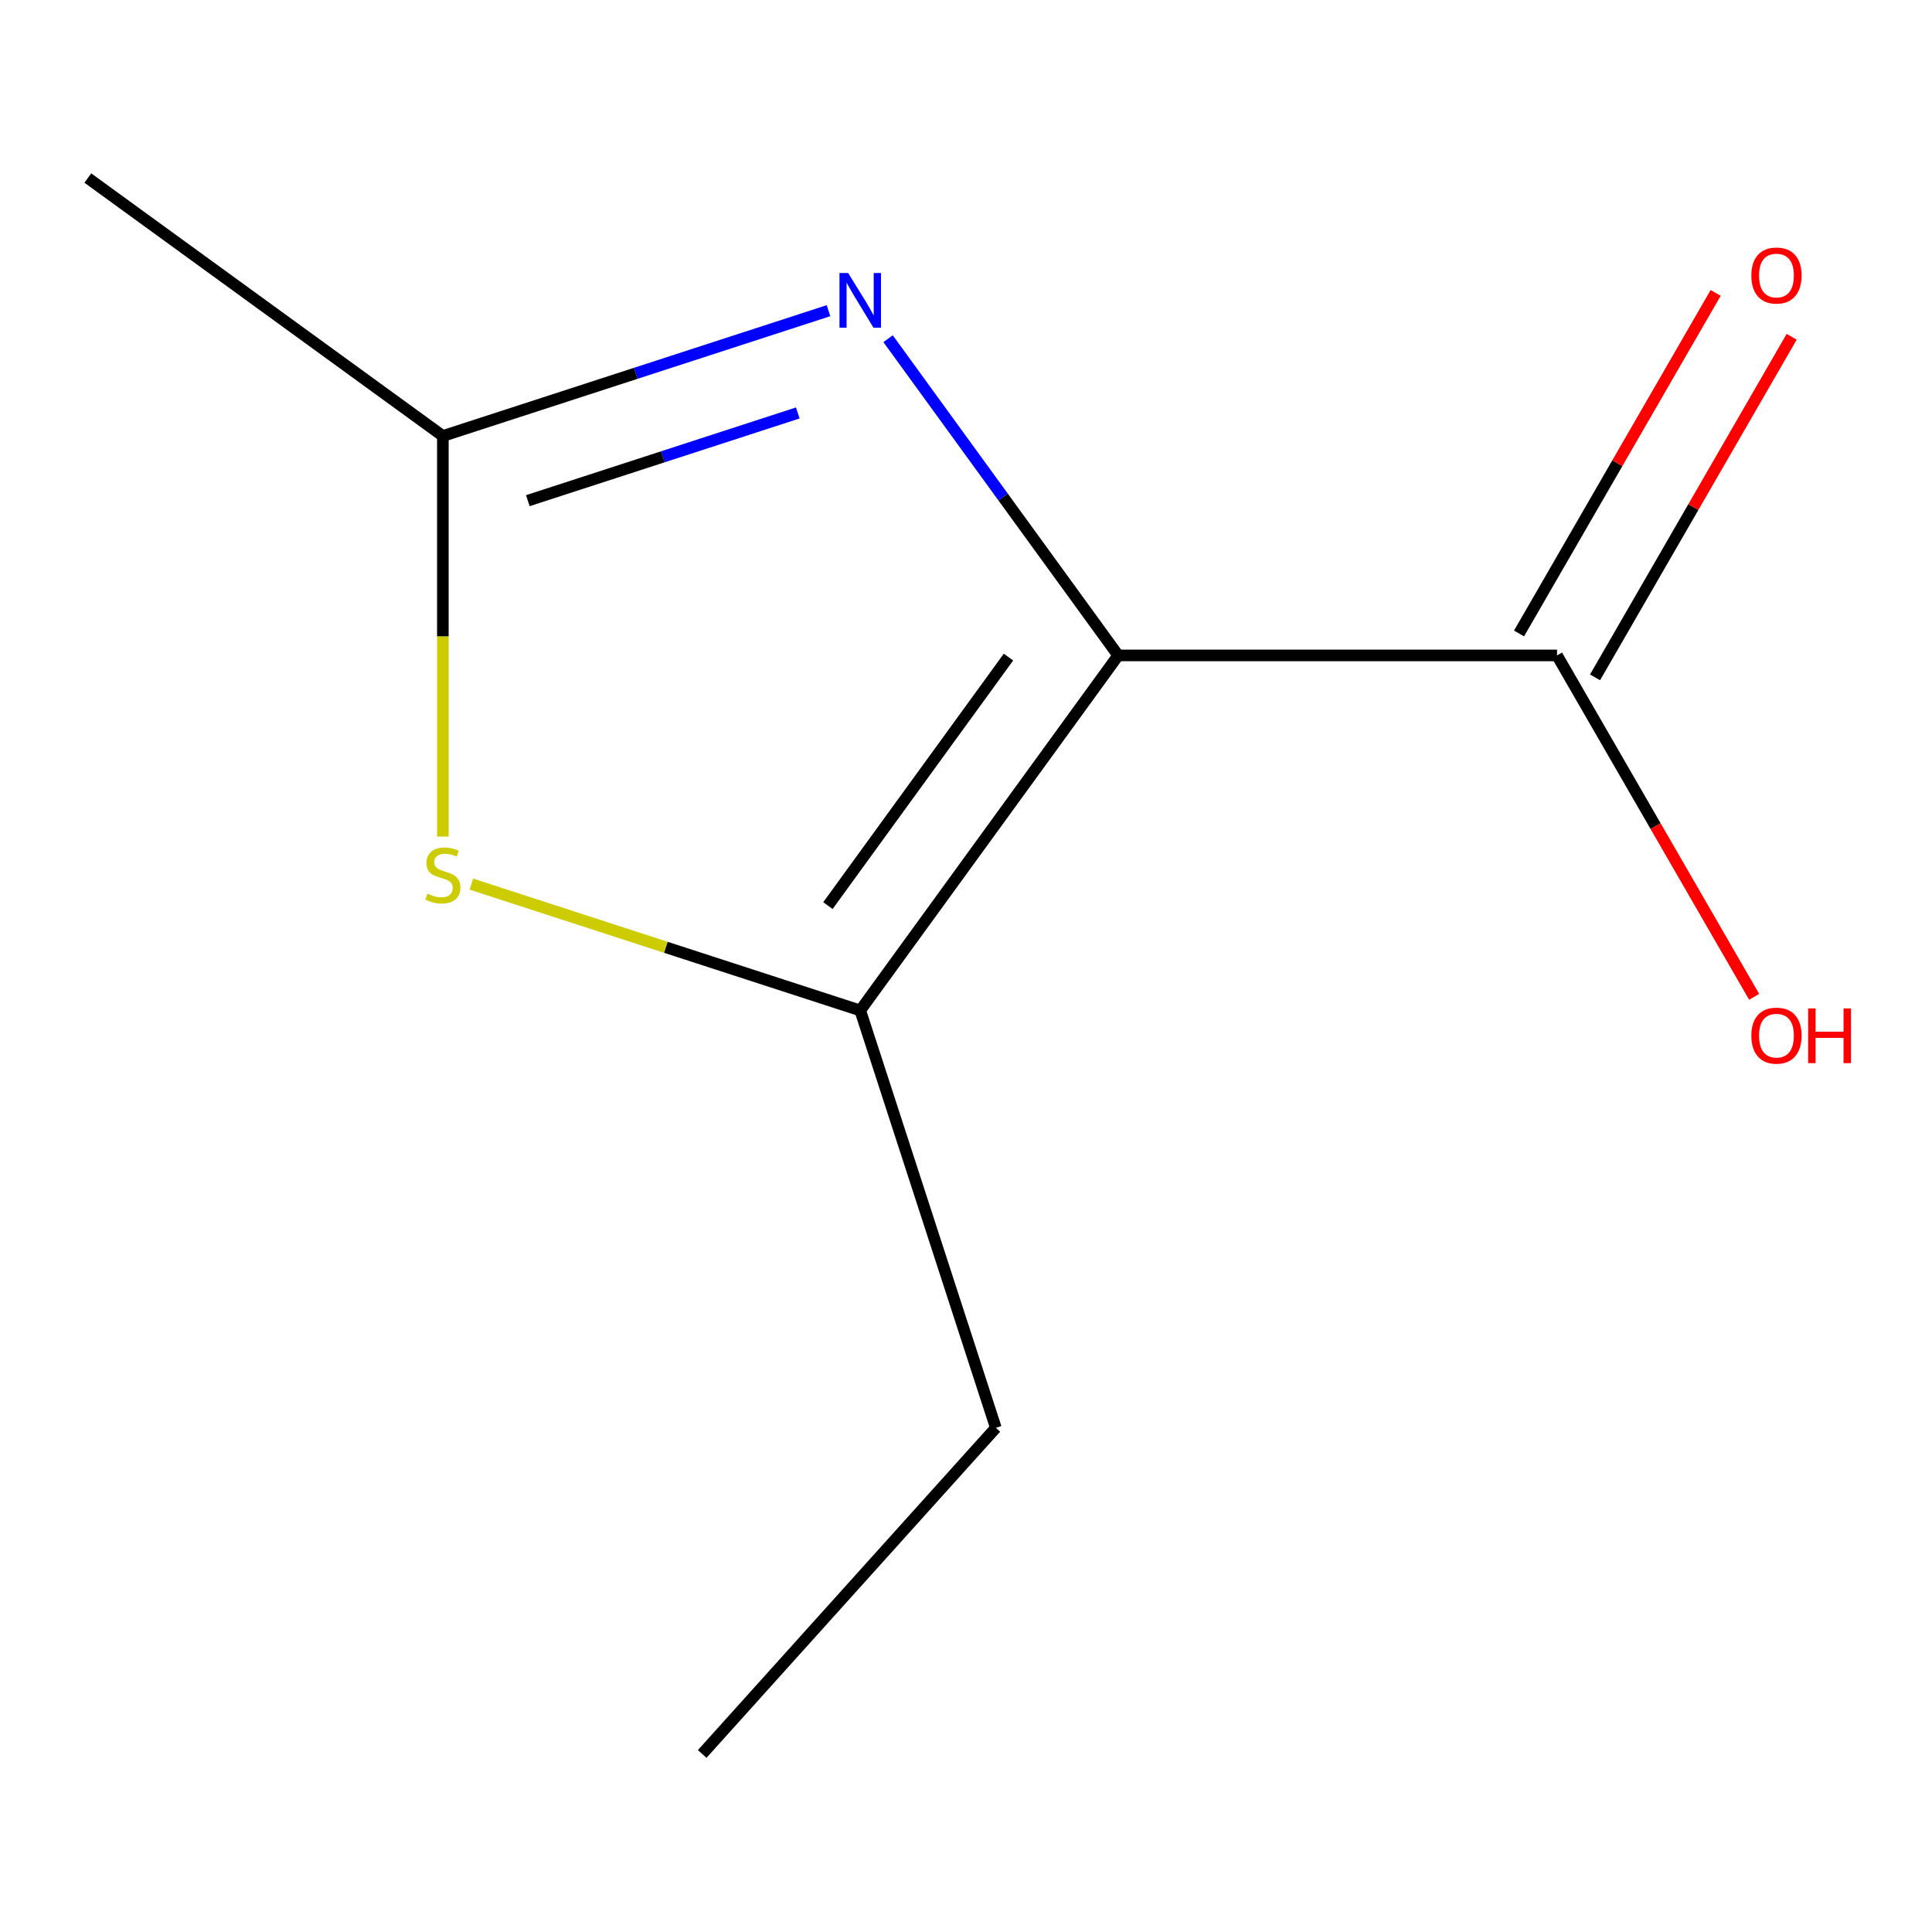 <?xml version='1.0' encoding='iso-8859-1'?>
<svg version='1.1' baseProfile='full'
              xmlns='http://www.w3.org/2000/svg'
                      xmlns:rdkit='http://www.rdkit.org/xml'
                      xmlns:xlink='http://www.w3.org/1999/xlink'
                  xml:space='preserve'
width='1000px' height='1000px' viewBox='0 0 1000 1000'>
<!-- END OF HEADER -->
<rect style='opacity:1.0;fill:#FFFFFF;stroke:none' width='1000' height='1000' x='0' y='0'> </rect>
<path class='bond-0' d='M 578.769,339.243 L 519.218,257.278' style='fill:none;fill-rule:evenodd;stroke:#000000;stroke-width:6px;stroke-linecap:butt;stroke-linejoin:miter;stroke-opacity:1' />
<path class='bond-0' d='M 519.218,257.278 L 459.668,175.314' style='fill:none;fill-rule:evenodd;stroke:#0000FF;stroke-width:6px;stroke-linecap:butt;stroke-linejoin:miter;stroke-opacity:1' />
<path class='bond-1' d='M 578.769,339.243 L 445.254,523.01' style='fill:none;fill-rule:evenodd;stroke:#000000;stroke-width:6px;stroke-linecap:butt;stroke-linejoin:miter;stroke-opacity:1' />
<path class='bond-1' d='M 521.988,340.105 L 428.528,468.742' style='fill:none;fill-rule:evenodd;stroke:#000000;stroke-width:6px;stroke-linecap:butt;stroke-linejoin:miter;stroke-opacity:1' />
<path class='bond-4' d='M 578.769,339.243 L 805.918,339.243' style='fill:none;fill-rule:evenodd;stroke:#000000;stroke-width:6px;stroke-linecap:butt;stroke-linejoin:miter;stroke-opacity:1' />
<path class='bond-3' d='M 428.835,160.81 L 329.029,193.239' style='fill:none;fill-rule:evenodd;stroke:#0000FF;stroke-width:6px;stroke-linecap:butt;stroke-linejoin:miter;stroke-opacity:1' />
<path class='bond-3' d='M 329.029,193.239 L 229.222,225.668' style='fill:none;fill-rule:evenodd;stroke:#000000;stroke-width:6px;stroke-linecap:butt;stroke-linejoin:miter;stroke-opacity:1' />
<path class='bond-3' d='M 412.932,213.745 L 343.067,236.445' style='fill:none;fill-rule:evenodd;stroke:#0000FF;stroke-width:6px;stroke-linecap:butt;stroke-linejoin:miter;stroke-opacity:1' />
<path class='bond-3' d='M 343.067,236.445 L 273.203,259.146' style='fill:none;fill-rule:evenodd;stroke:#000000;stroke-width:6px;stroke-linecap:butt;stroke-linejoin:miter;stroke-opacity:1' />
<path class='bond-2' d='M 445.254,523.01 L 344.617,490.312' style='fill:none;fill-rule:evenodd;stroke:#000000;stroke-width:6px;stroke-linecap:butt;stroke-linejoin:miter;stroke-opacity:1' />
<path class='bond-2' d='M 344.617,490.312 L 243.981,457.613' style='fill:none;fill-rule:evenodd;stroke:#CCCC00;stroke-width:6px;stroke-linecap:butt;stroke-linejoin:miter;stroke-opacity:1' />
<path class='bond-7' d='M 445.254,523.01 L 515.447,739.042' style='fill:none;fill-rule:evenodd;stroke:#000000;stroke-width:6px;stroke-linecap:butt;stroke-linejoin:miter;stroke-opacity:1' />
<path class='bond-10' d='M 229.222,433.019 L 229.222,329.343' style='fill:none;fill-rule:evenodd;stroke:#CCCC00;stroke-width:6px;stroke-linecap:butt;stroke-linejoin:miter;stroke-opacity:1' />
<path class='bond-10' d='M 229.222,329.343 L 229.222,225.668' style='fill:none;fill-rule:evenodd;stroke:#000000;stroke-width:6px;stroke-linecap:butt;stroke-linejoin:miter;stroke-opacity:1' />
<path class='bond-8' d='M 229.222,225.668 L 45.455,92.153' style='fill:none;fill-rule:evenodd;stroke:#000000;stroke-width:6px;stroke-linecap:butt;stroke-linejoin:miter;stroke-opacity:1' />
<path class='bond-5' d='M 825.59,350.6 L 876.477,262.461' style='fill:none;fill-rule:evenodd;stroke:#000000;stroke-width:6px;stroke-linecap:butt;stroke-linejoin:miter;stroke-opacity:1' />
<path class='bond-5' d='M 876.477,262.461 L 927.364,174.322' style='fill:none;fill-rule:evenodd;stroke:#FF0000;stroke-width:6px;stroke-linecap:butt;stroke-linejoin:miter;stroke-opacity:1' />
<path class='bond-5' d='M 786.247,327.885 L 837.134,239.746' style='fill:none;fill-rule:evenodd;stroke:#000000;stroke-width:6px;stroke-linecap:butt;stroke-linejoin:miter;stroke-opacity:1' />
<path class='bond-5' d='M 837.134,239.746 L 888.021,151.607' style='fill:none;fill-rule:evenodd;stroke:#FF0000;stroke-width:6px;stroke-linecap:butt;stroke-linejoin:miter;stroke-opacity:1' />
<path class='bond-6' d='M 805.918,339.243 L 856.932,427.602' style='fill:none;fill-rule:evenodd;stroke:#000000;stroke-width:6px;stroke-linecap:butt;stroke-linejoin:miter;stroke-opacity:1' />
<path class='bond-6' d='M 856.932,427.602 L 907.947,515.961' style='fill:none;fill-rule:evenodd;stroke:#FF0000;stroke-width:6px;stroke-linecap:butt;stroke-linejoin:miter;stroke-opacity:1' />
<path class='bond-9' d='M 515.447,739.042 L 363.454,907.847' style='fill:none;fill-rule:evenodd;stroke:#000000;stroke-width:6px;stroke-linecap:butt;stroke-linejoin:miter;stroke-opacity:1' />
<path  class='atom-1' d='M 438.994 141.315
L 448.274 156.315
Q 449.194 157.795, 450.674 160.475
Q 452.154 163.155, 452.234 163.315
L 452.234 141.315
L 455.994 141.315
L 455.994 169.635
L 452.114 169.635
L 442.154 153.235
Q 440.994 151.315, 439.754 149.115
Q 438.554 146.915, 438.194 146.235
L 438.194 169.635
L 434.514 169.635
L 434.514 141.315
L 438.994 141.315
' fill='#0000FF'/>
<path  class='atom-3' d='M 221.222 462.537
Q 221.542 462.657, 222.862 463.217
Q 224.182 463.777, 225.622 464.137
Q 227.102 464.457, 228.542 464.457
Q 231.222 464.457, 232.782 463.177
Q 234.342 461.857, 234.342 459.577
Q 234.342 458.017, 233.542 457.057
Q 232.782 456.097, 231.582 455.577
Q 230.382 455.057, 228.382 454.457
Q 225.862 453.697, 224.342 452.977
Q 222.862 452.257, 221.782 450.737
Q 220.742 449.217, 220.742 446.657
Q 220.742 443.097, 223.142 440.897
Q 225.582 438.697, 230.382 438.697
Q 233.662 438.697, 237.382 440.257
L 236.462 443.337
Q 233.062 441.937, 230.502 441.937
Q 227.742 441.937, 226.222 443.097
Q 224.702 444.217, 224.742 446.177
Q 224.742 447.697, 225.502 448.617
Q 226.302 449.537, 227.422 450.057
Q 228.582 450.577, 230.502 451.177
Q 233.062 451.977, 234.582 452.777
Q 236.102 453.577, 237.182 455.217
Q 238.302 456.817, 238.302 459.577
Q 238.302 463.497, 235.662 465.617
Q 233.062 467.697, 228.702 467.697
Q 226.182 467.697, 224.262 467.137
Q 222.382 466.617, 220.142 465.697
L 221.222 462.537
' fill='#CCCC00'/>
<path  class='atom-6' d='M 906.493 142.606
Q 906.493 135.806, 909.853 132.006
Q 913.213 128.206, 919.493 128.206
Q 925.773 128.206, 929.133 132.006
Q 932.493 135.806, 932.493 142.606
Q 932.493 149.486, 929.093 153.406
Q 925.693 157.286, 919.493 157.286
Q 913.253 157.286, 909.853 153.406
Q 906.493 149.526, 906.493 142.606
M 919.493 154.086
Q 923.813 154.086, 926.133 151.206
Q 928.493 148.286, 928.493 142.606
Q 928.493 137.046, 926.133 134.246
Q 923.813 131.406, 919.493 131.406
Q 915.173 131.406, 912.813 134.206
Q 910.493 137.006, 910.493 142.606
Q 910.493 148.326, 912.813 151.206
Q 915.173 154.086, 919.493 154.086
' fill='#FF0000'/>
<path  class='atom-7' d='M 906.493 536.04
Q 906.493 529.24, 909.853 525.44
Q 913.213 521.64, 919.493 521.64
Q 925.773 521.64, 929.133 525.44
Q 932.493 529.24, 932.493 536.04
Q 932.493 542.92, 929.093 546.84
Q 925.693 550.72, 919.493 550.72
Q 913.253 550.72, 909.853 546.84
Q 906.493 542.96, 906.493 536.04
M 919.493 547.52
Q 923.813 547.52, 926.133 544.64
Q 928.493 541.72, 928.493 536.04
Q 928.493 530.48, 926.133 527.68
Q 923.813 524.84, 919.493 524.84
Q 915.173 524.84, 912.813 527.64
Q 910.493 530.44, 910.493 536.04
Q 910.493 541.76, 912.813 544.64
Q 915.173 547.52, 919.493 547.52
' fill='#FF0000'/>
<path  class='atom-7' d='M 935.893 521.96
L 939.733 521.96
L 939.733 534
L 954.213 534
L 954.213 521.96
L 958.053 521.96
L 958.053 550.28
L 954.213 550.28
L 954.213 537.2
L 939.733 537.2
L 939.733 550.28
L 935.893 550.28
L 935.893 521.96
' fill='#FF0000'/>
</svg>
